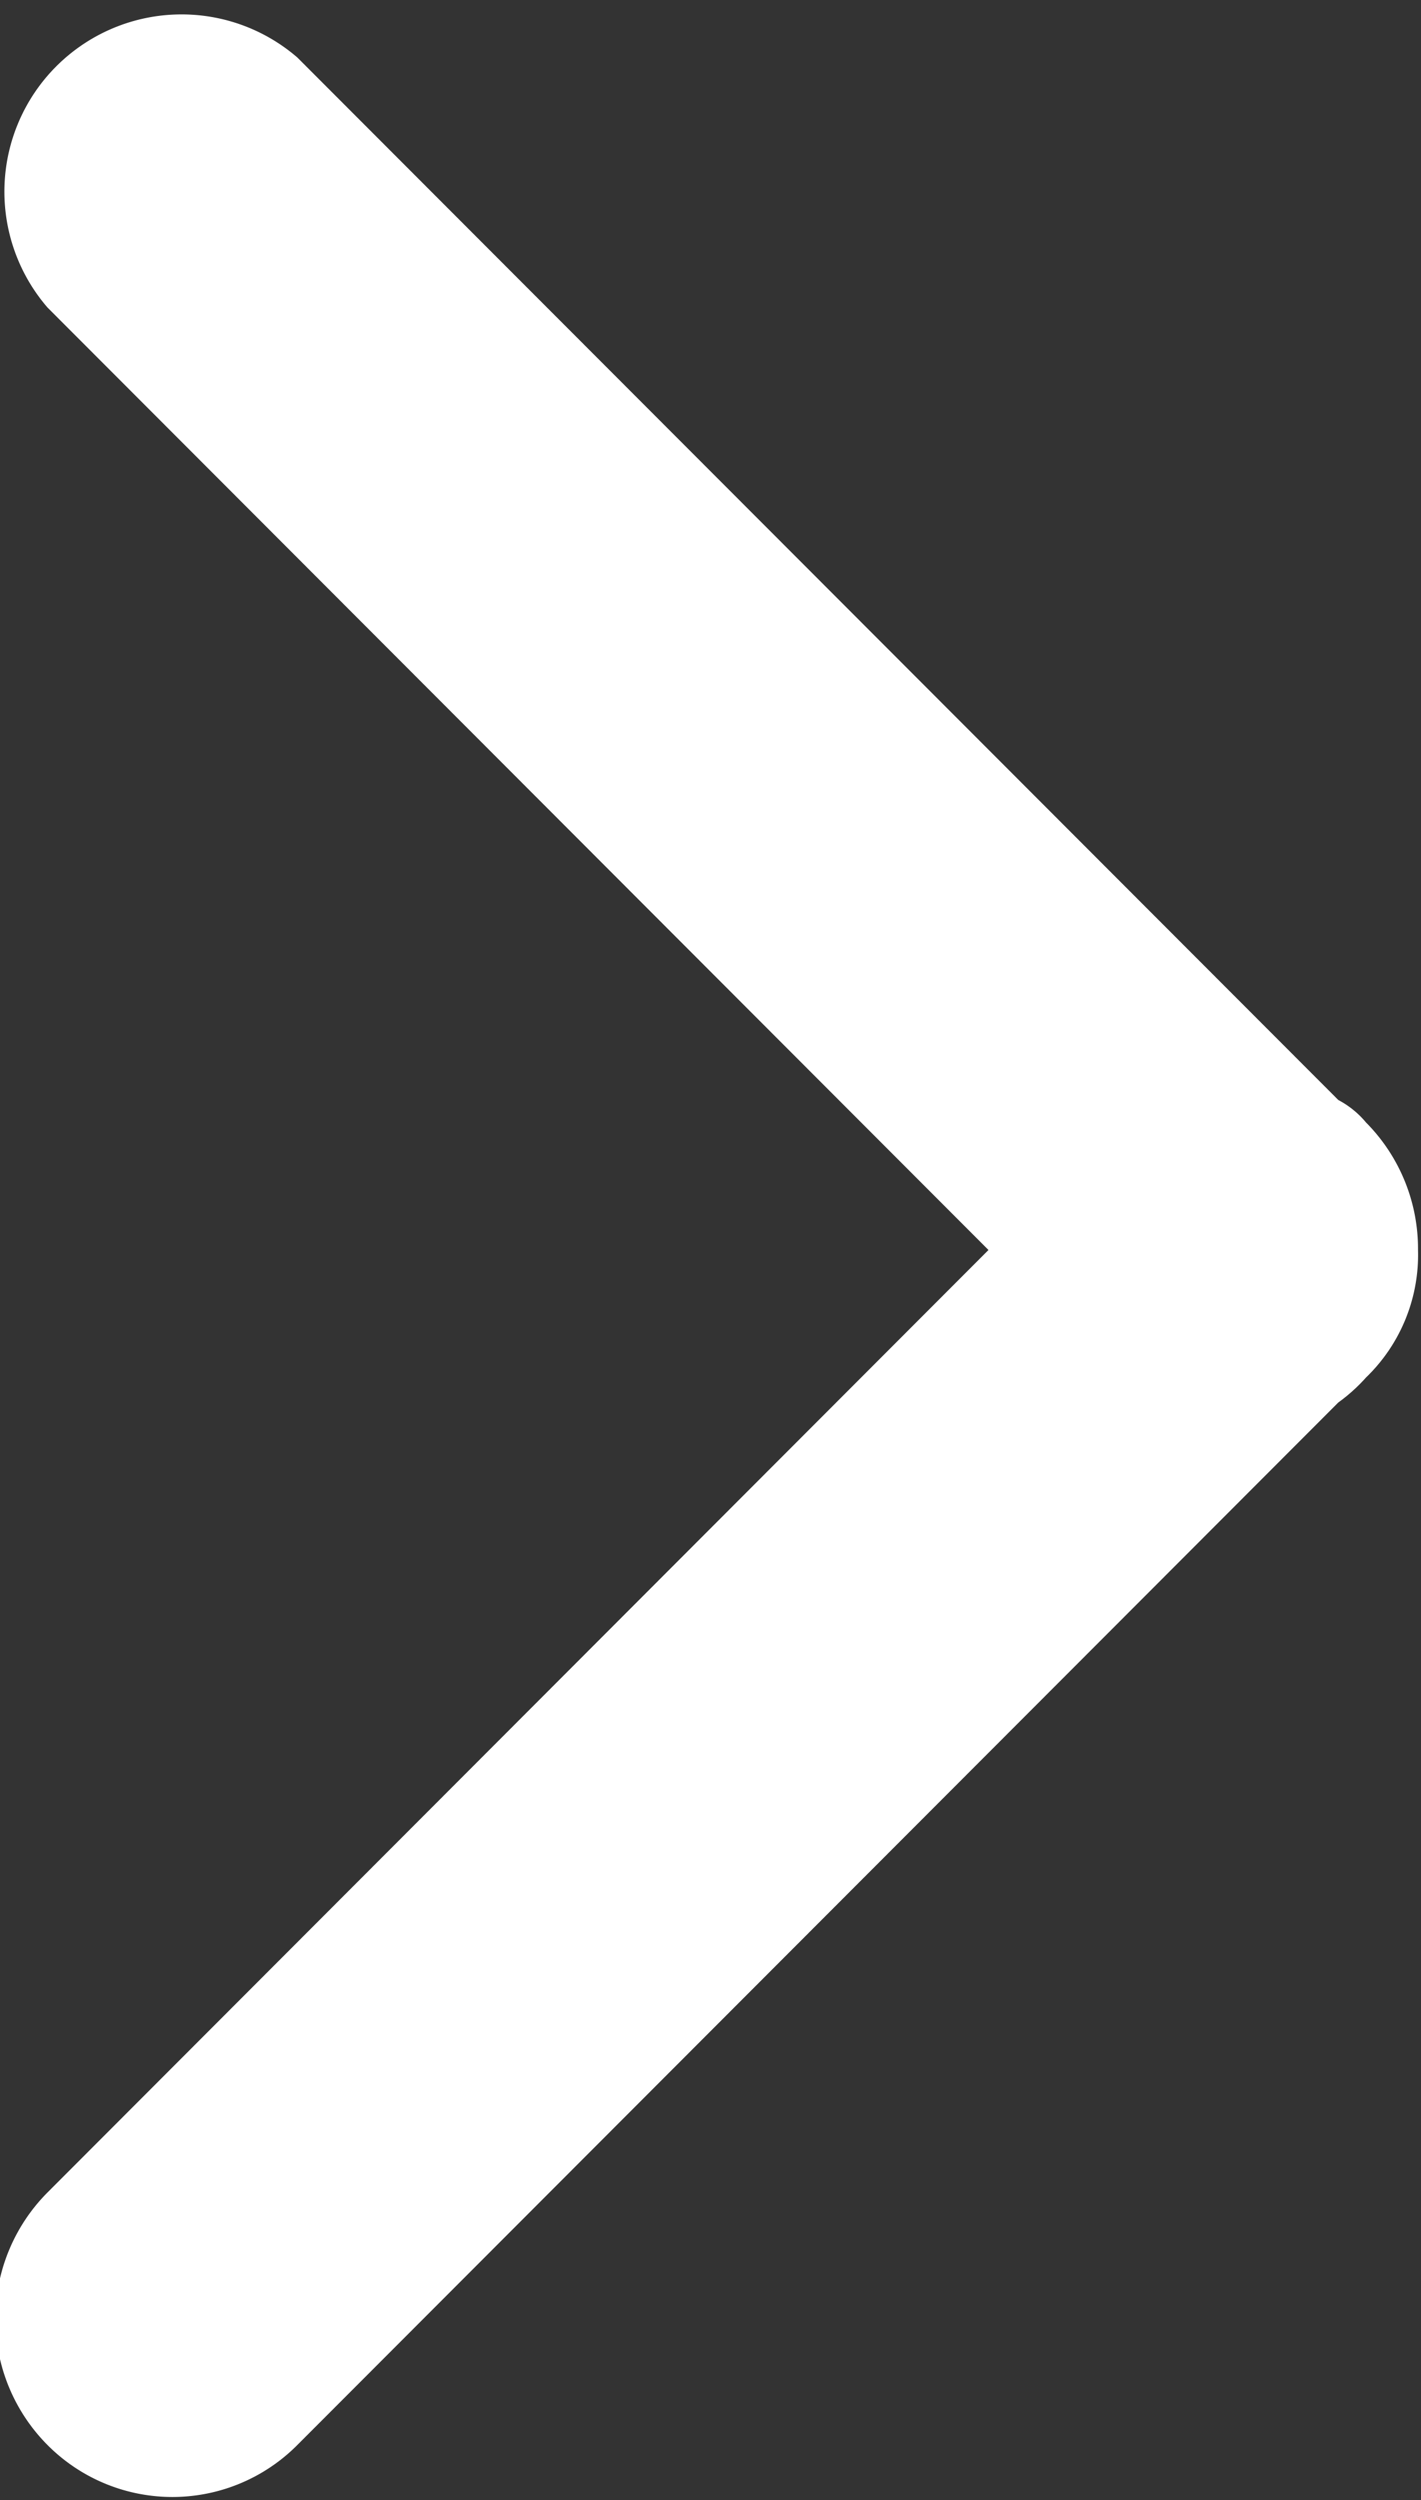 <svg xmlns="http://www.w3.org/2000/svg" width="5.687" height="10" viewBox="0 0 5.687 10">
  <rect x="0" y="0" width="5.687" height="10" fill="#333333" stroke="none"/>
  <defs>
    <style>
      .cls-1 {
        fill: #fff;
        fill-rule: evenodd;
      }
    </style>
  </defs>
  <path id="形状_581" data-name="形状 581" class="cls-1" d="M996.8,1679.81l-3.766,3.77a0.716,0.716,0,0,0,0,1.01,0.705,0.705,0,0,0,1,0l4.166-4.17a0.692,0.692,0,0,0,.111-0.1,0.681,0.681,0,0,0,.208-0.51,0.717,0.717,0,0,0-.208-0.51,0.367,0.367,0,0,0-.111-0.09l-4.166-4.17a0.709,0.709,0,0,0-1,1Zm0,0" transform="translate(-992.844 -1674.81)"/>
</svg>
